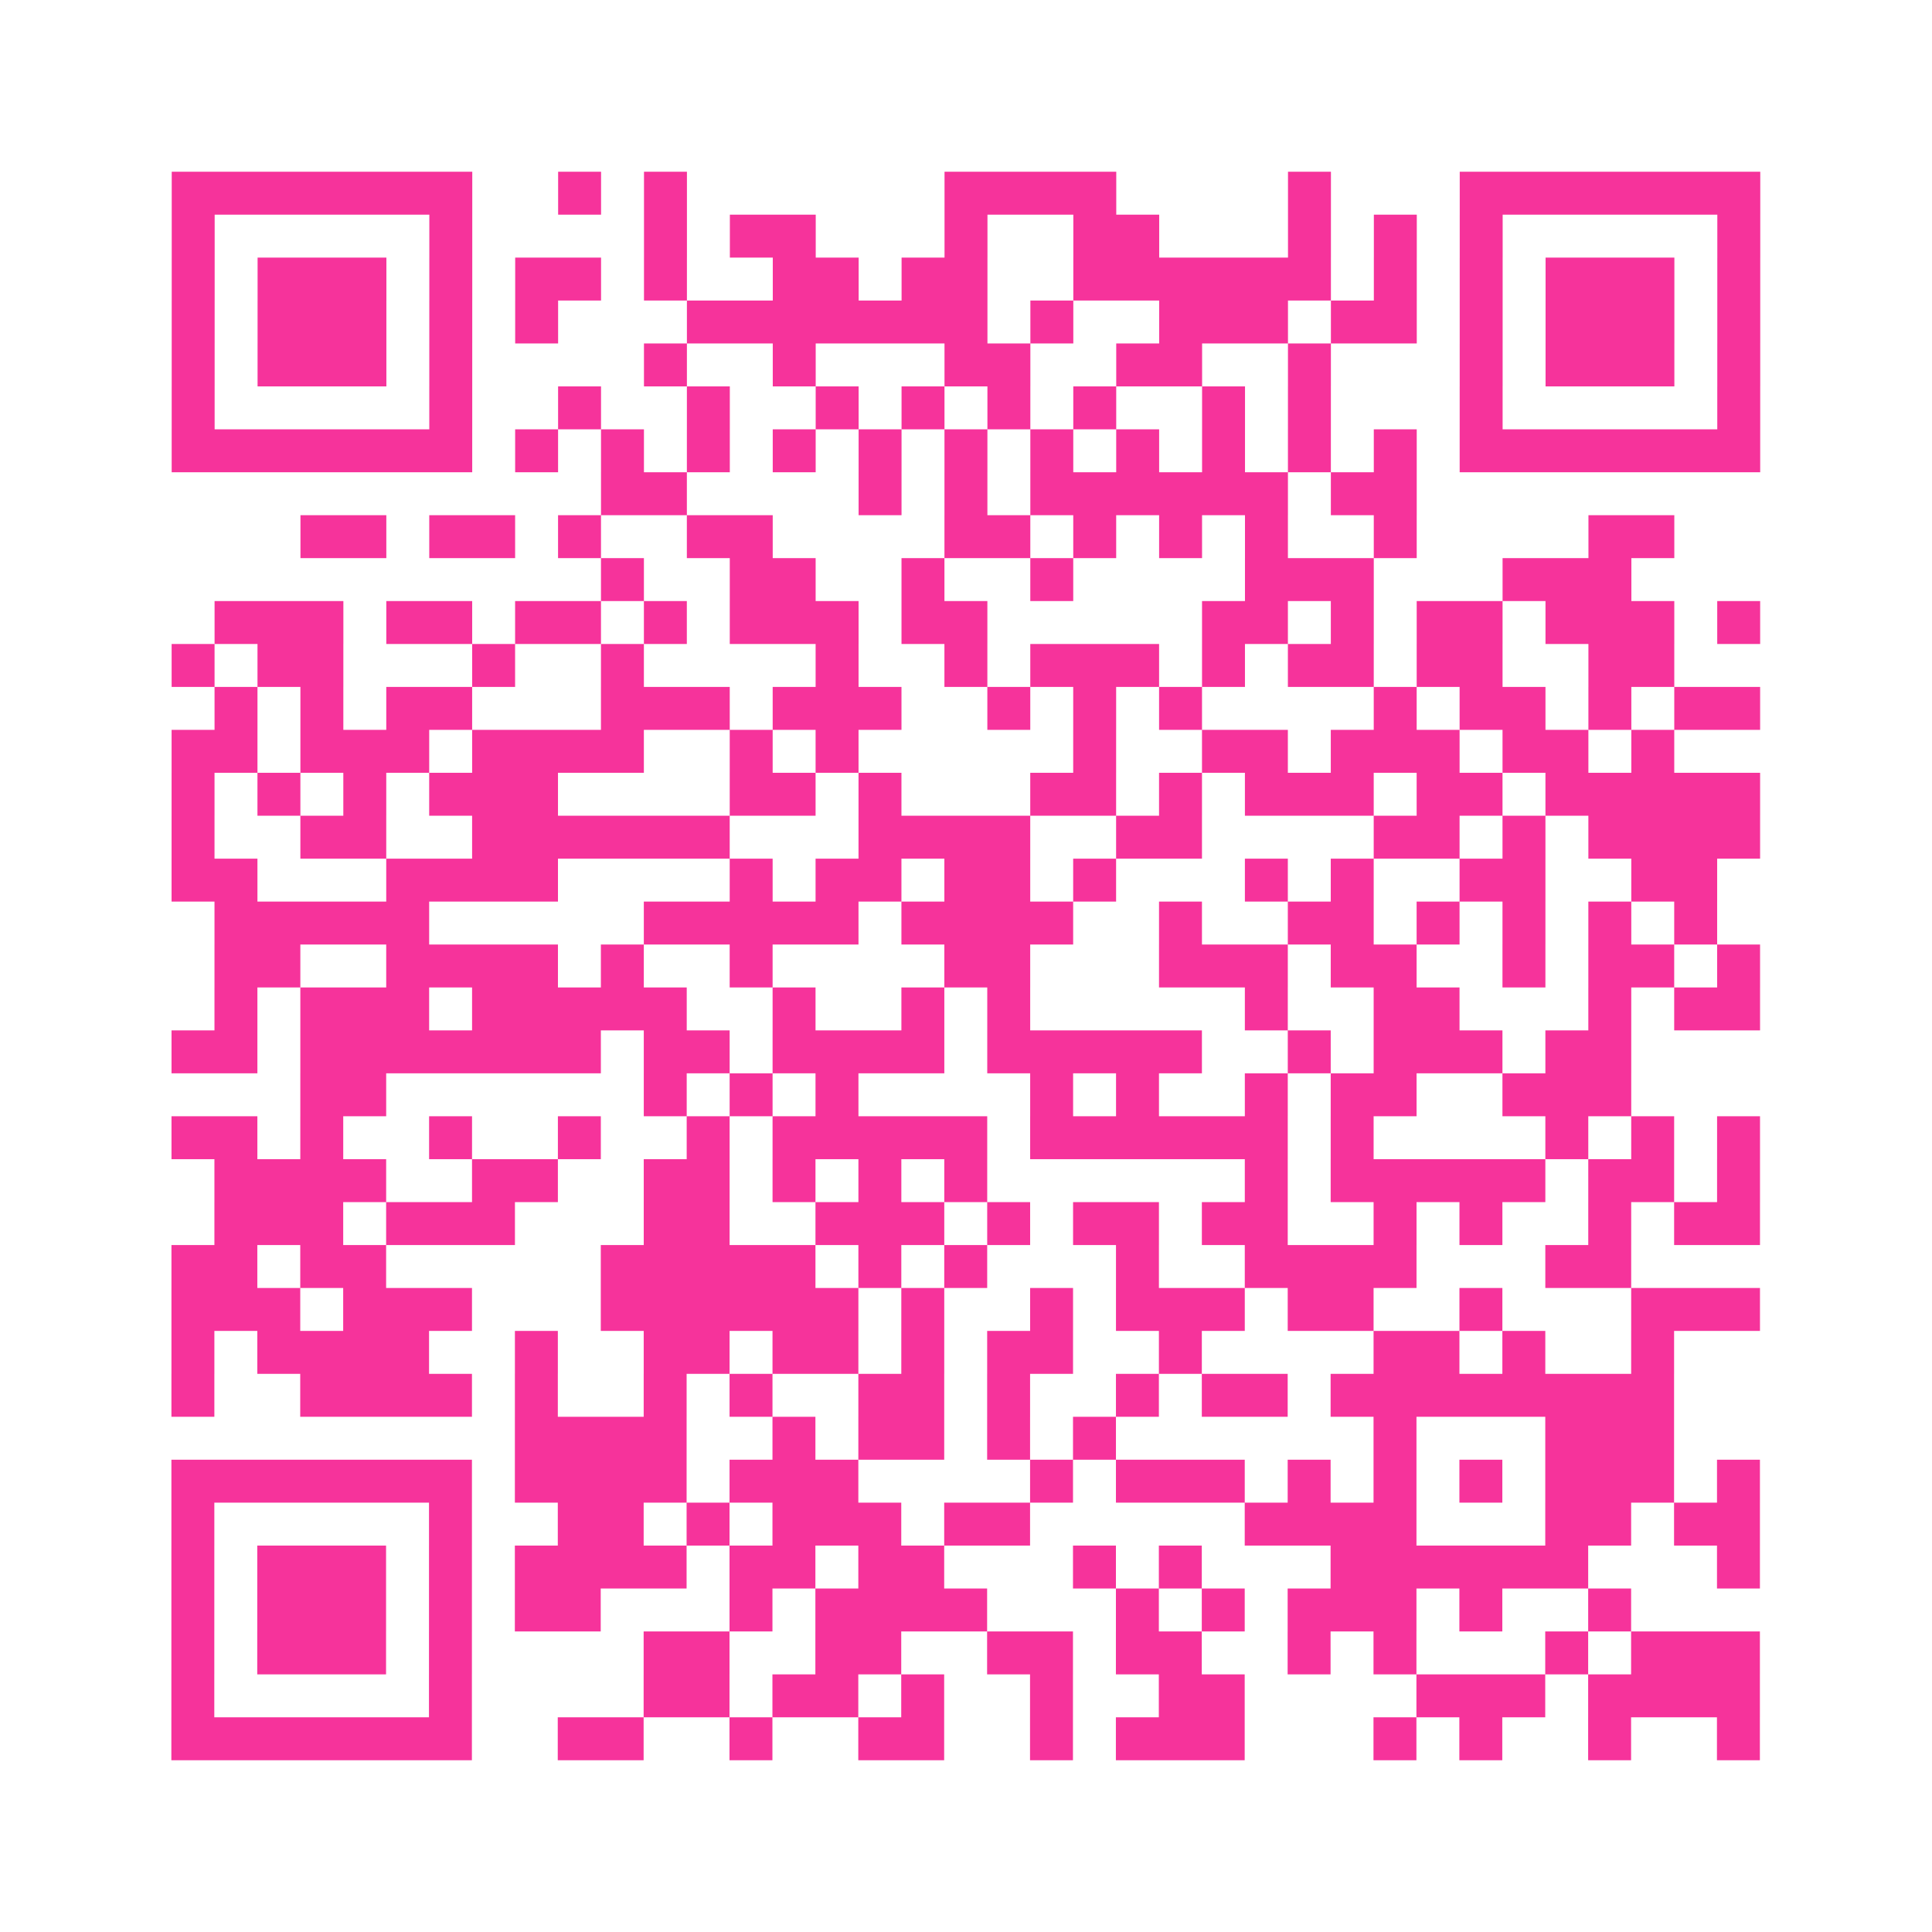 <?xml version="1.0" encoding="UTF-8"?>
<svg xmlns="http://www.w3.org/2000/svg" viewBox="0 0 45 45" class="pyqrcode"><path fill="transparent" d="M0 0h45v45h-45z"/><path stroke="#f6339b" class="pyqrline" d="M4 4.5h7m2 0h1m1 0h1m6 0h4m4 0h1m3 0h7m-37 1h1m5 0h1m4 0h1m1 0h2m3 0h1m2 0h2m3 0h1m1 0h1m1 0h1m5 0h1m-37 1h1m1 0h3m1 0h1m1 0h2m1 0h1m2 0h2m1 0h2m2 0h6m1 0h1m1 0h1m1 0h3m1 0h1m-37 1h1m1 0h3m1 0h1m1 0h1m3 0h7m1 0h1m2 0h3m1 0h2m1 0h1m1 0h3m1 0h1m-37 1h1m1 0h3m1 0h1m4 0h1m2 0h1m3 0h2m2 0h2m2 0h1m3 0h1m1 0h3m1 0h1m-37 1h1m5 0h1m2 0h1m2 0h1m2 0h1m1 0h1m1 0h1m1 0h1m2 0h1m1 0h1m3 0h1m5 0h1m-37 1h7m1 0h1m1 0h1m1 0h1m1 0h1m1 0h1m1 0h1m1 0h1m1 0h1m1 0h1m1 0h1m1 0h1m1 0h7m-27 1h2m4 0h1m1 0h1m1 0h6m1 0h2m-26 1h2m1 0h2m1 0h1m2 0h2m4 0h2m1 0h1m1 0h1m1 0h1m2 0h1m4 0h2m-25 1h1m2 0h2m2 0h1m2 0h1m4 0h3m3 0h3m-33 1h3m1 0h2m1 0h2m1 0h1m1 0h3m1 0h2m5 0h2m1 0h1m1 0h2m1 0h3m1 0h1m-37 1h1m1 0h2m3 0h1m2 0h1m4 0h1m2 0h1m1 0h3m1 0h1m1 0h2m1 0h2m2 0h2m-34 1h1m1 0h1m1 0h2m3 0h3m1 0h3m2 0h1m1 0h1m1 0h1m4 0h1m1 0h2m1 0h1m1 0h2m-37 1h2m1 0h3m1 0h4m2 0h1m1 0h1m5 0h1m2 0h2m1 0h3m1 0h2m1 0h1m-35 1h1m1 0h1m1 0h1m1 0h3m4 0h2m1 0h1m3 0h2m1 0h1m1 0h3m1 0h2m1 0h5m-37 1h1m2 0h2m2 0h6m3 0h4m2 0h2m4 0h2m1 0h1m1 0h4m-37 1h2m3 0h4m4 0h1m1 0h2m1 0h2m1 0h1m3 0h1m1 0h1m2 0h2m2 0h2m-35 1h5m5 0h5m1 0h4m2 0h1m2 0h2m1 0h1m1 0h1m1 0h1m1 0h1m-35 1h2m2 0h4m1 0h1m2 0h1m4 0h2m3 0h3m1 0h2m2 0h1m1 0h2m1 0h1m-36 1h1m1 0h3m1 0h5m2 0h1m2 0h1m1 0h1m5 0h1m2 0h2m3 0h1m1 0h2m-37 1h2m1 0h7m1 0h2m1 0h4m1 0h5m2 0h1m1 0h3m1 0h2m-31 1h2m6 0h1m1 0h1m1 0h1m4 0h1m1 0h1m2 0h1m1 0h2m2 0h3m-34 1h2m1 0h1m2 0h1m2 0h1m2 0h1m1 0h5m1 0h6m1 0h1m4 0h1m1 0h1m1 0h1m-36 1h4m2 0h2m2 0h2m1 0h1m1 0h1m1 0h1m6 0h1m1 0h5m1 0h2m1 0h1m-36 1h3m1 0h3m3 0h2m2 0h3m1 0h1m1 0h2m1 0h2m2 0h1m1 0h1m2 0h1m1 0h2m-37 1h2m1 0h2m5 0h5m1 0h1m1 0h1m3 0h1m2 0h4m3 0h2m-34 1h3m1 0h3m3 0h6m1 0h1m2 0h1m1 0h3m1 0h2m2 0h1m3 0h3m-37 1h1m1 0h4m2 0h1m2 0h2m1 0h2m1 0h1m1 0h2m2 0h1m4 0h2m1 0h1m2 0h1m-35 1h1m2 0h4m1 0h1m2 0h1m1 0h1m2 0h2m1 0h1m2 0h1m1 0h2m1 0h8m-27 1h4m2 0h1m1 0h2m1 0h1m1 0h1m6 0h1m3 0h3m-35 1h7m1 0h4m1 0h3m4 0h1m1 0h3m1 0h1m1 0h1m1 0h1m1 0h3m1 0h1m-37 1h1m5 0h1m2 0h2m1 0h1m1 0h3m1 0h2m5 0h4m3 0h2m1 0h2m-37 1h1m1 0h3m1 0h1m1 0h4m1 0h2m1 0h2m3 0h1m1 0h1m3 0h6m3 0h1m-37 1h1m1 0h3m1 0h1m1 0h2m3 0h1m1 0h4m3 0h1m1 0h1m1 0h3m1 0h1m2 0h1m-34 1h1m1 0h3m1 0h1m4 0h2m2 0h2m2 0h2m1 0h2m2 0h1m1 0h1m3 0h1m1 0h3m-37 1h1m5 0h1m4 0h2m1 0h2m1 0h1m2 0h1m2 0h2m4 0h3m1 0h4m-37 1h7m2 0h2m2 0h1m2 0h2m2 0h1m1 0h3m3 0h1m1 0h1m2 0h1m2 0h1"/></svg>
